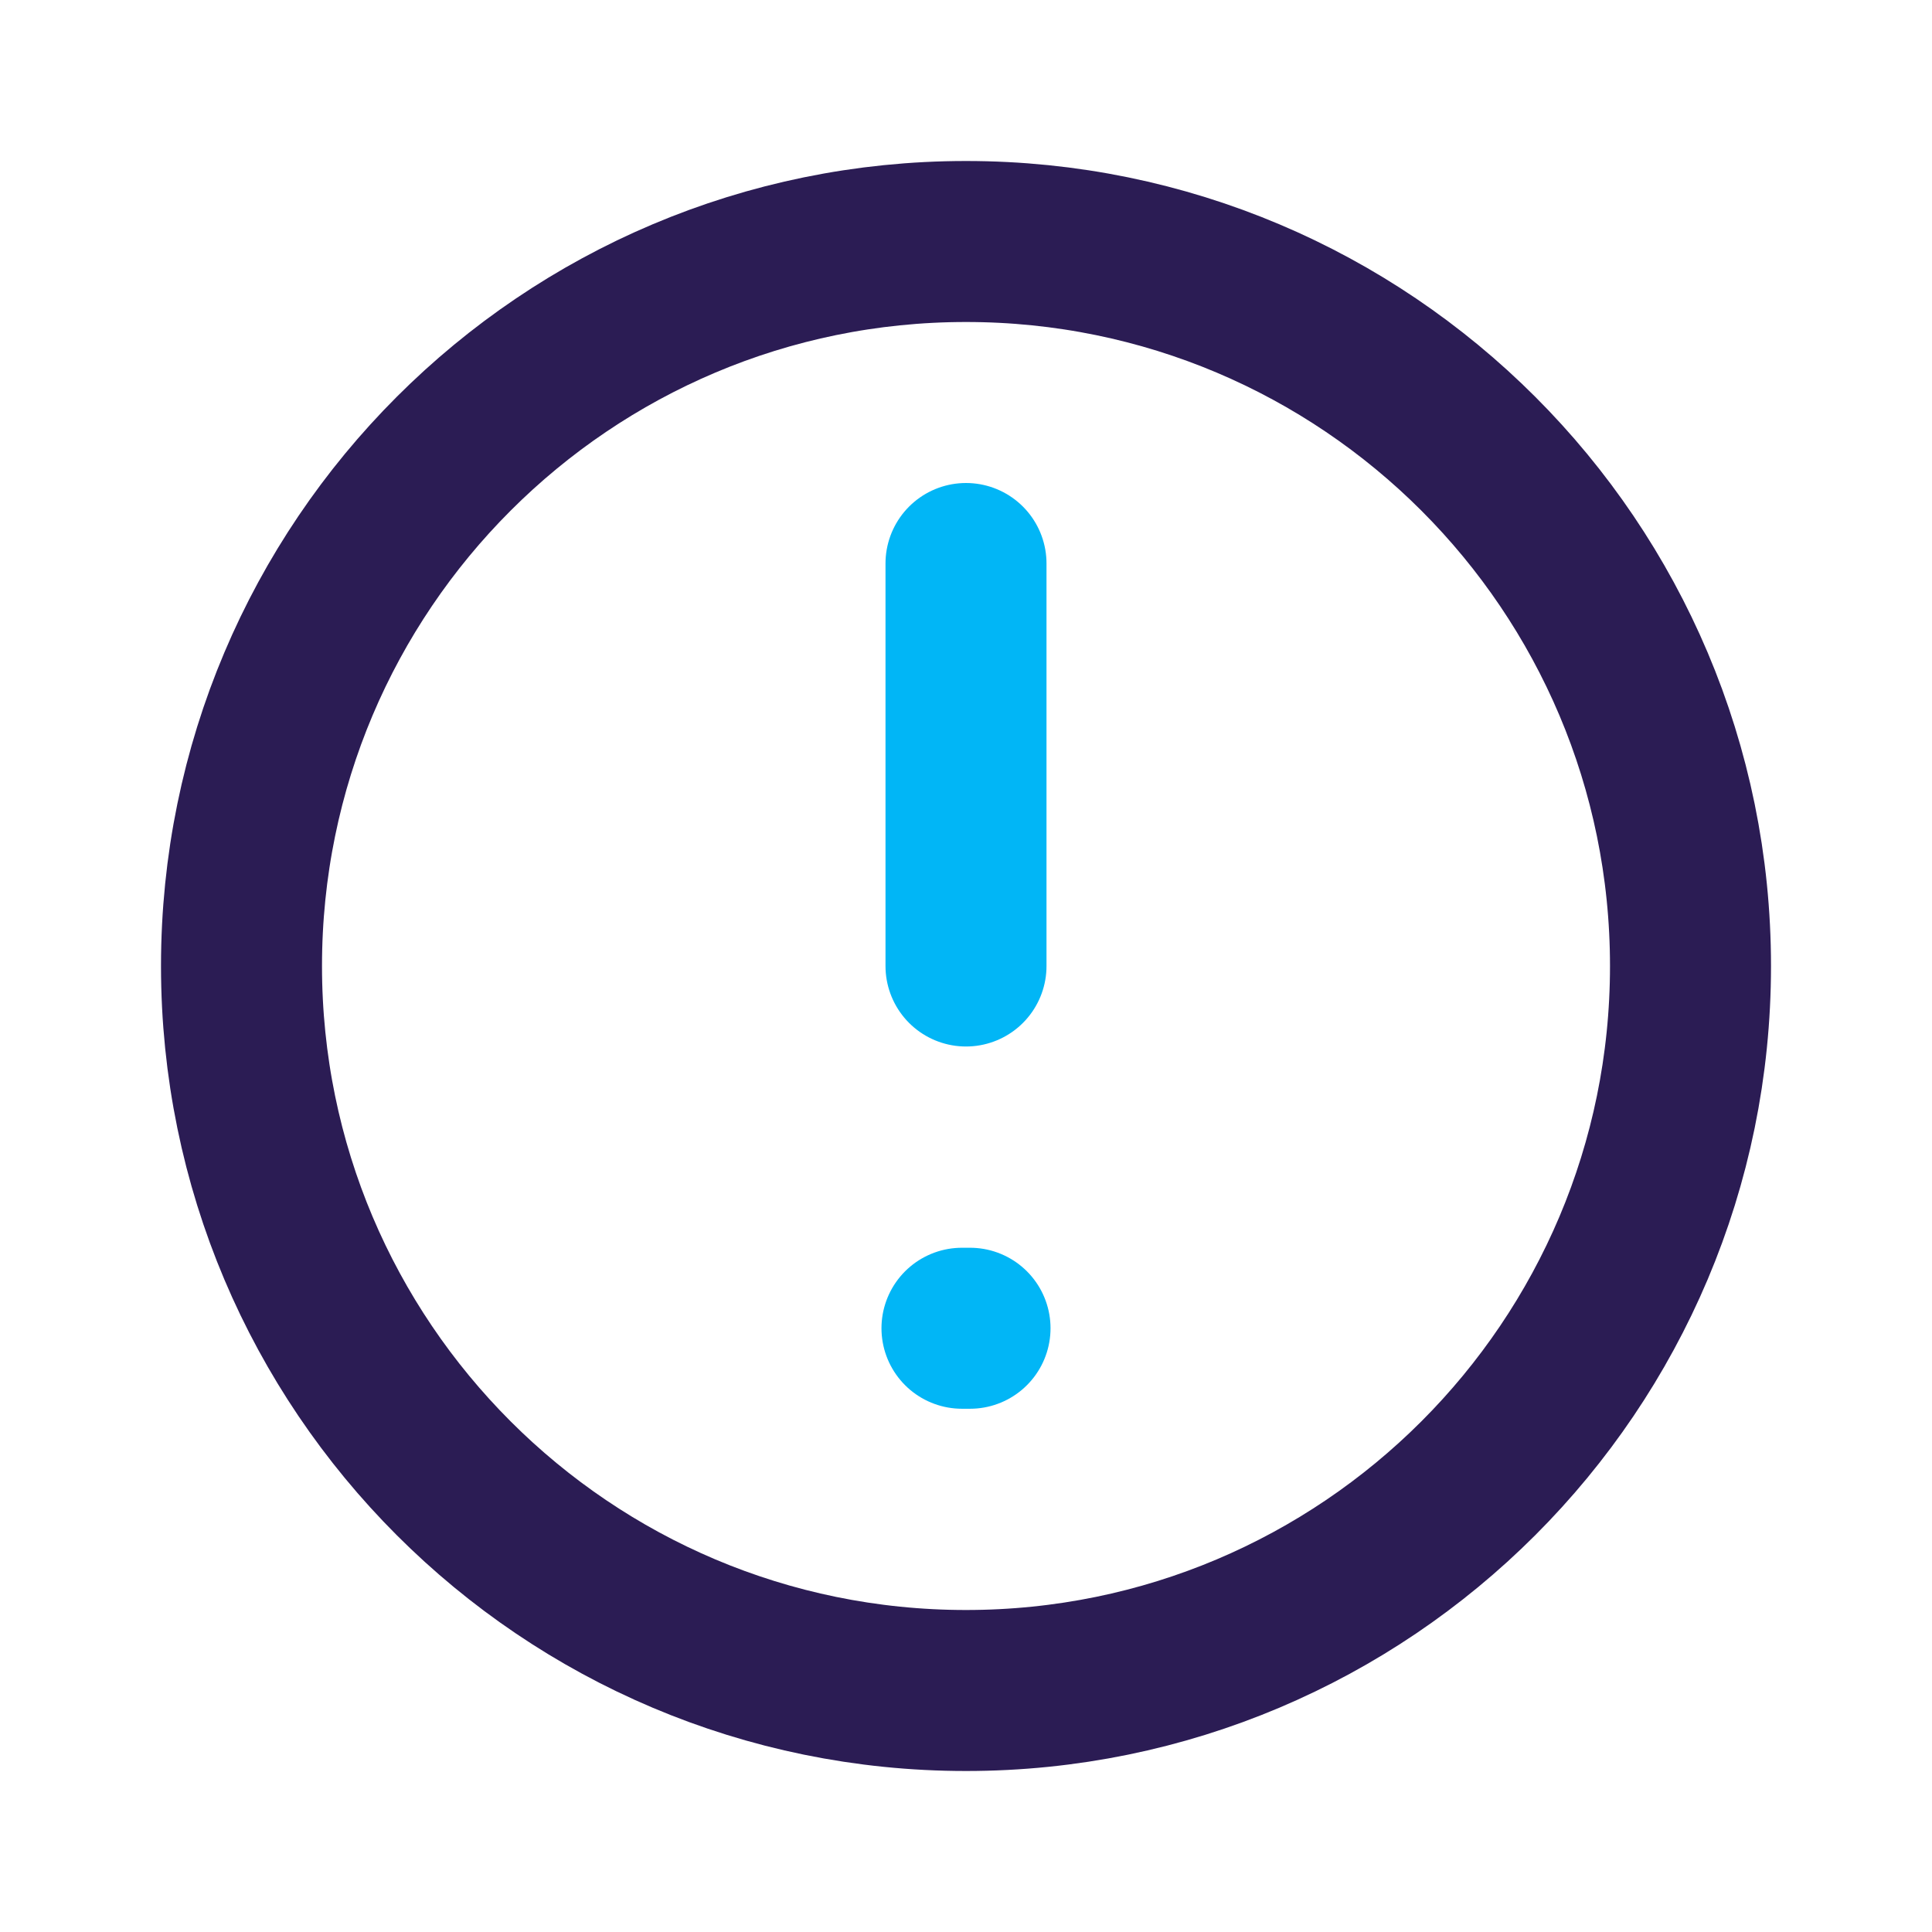 <svg xmlns="http://www.w3.org/2000/svg" width="60" height="60" viewBox="0 0 60 60" fill="none"><path d="M29.875 41.25H30.125" stroke="#01B6F6" stroke-width="5" stroke-linecap="round" stroke-linejoin="round"></path><path d="M52.5 30C52.5 17.574 42.426 7.5 30 7.5C17.574 7.5 7.5 17.574 7.5 30C7.5 42.426 17.574 52.5 30 52.5C42.426 52.5 52.5 42.426 52.5 30Z" stroke="#2B1C54" stroke-width="5" stroke-linecap="round" stroke-linejoin="round"></path><path d="M30 30V17.5" stroke="#01B6F6" stroke-width="5" stroke-linecap="round" stroke-linejoin="round"></path></svg>